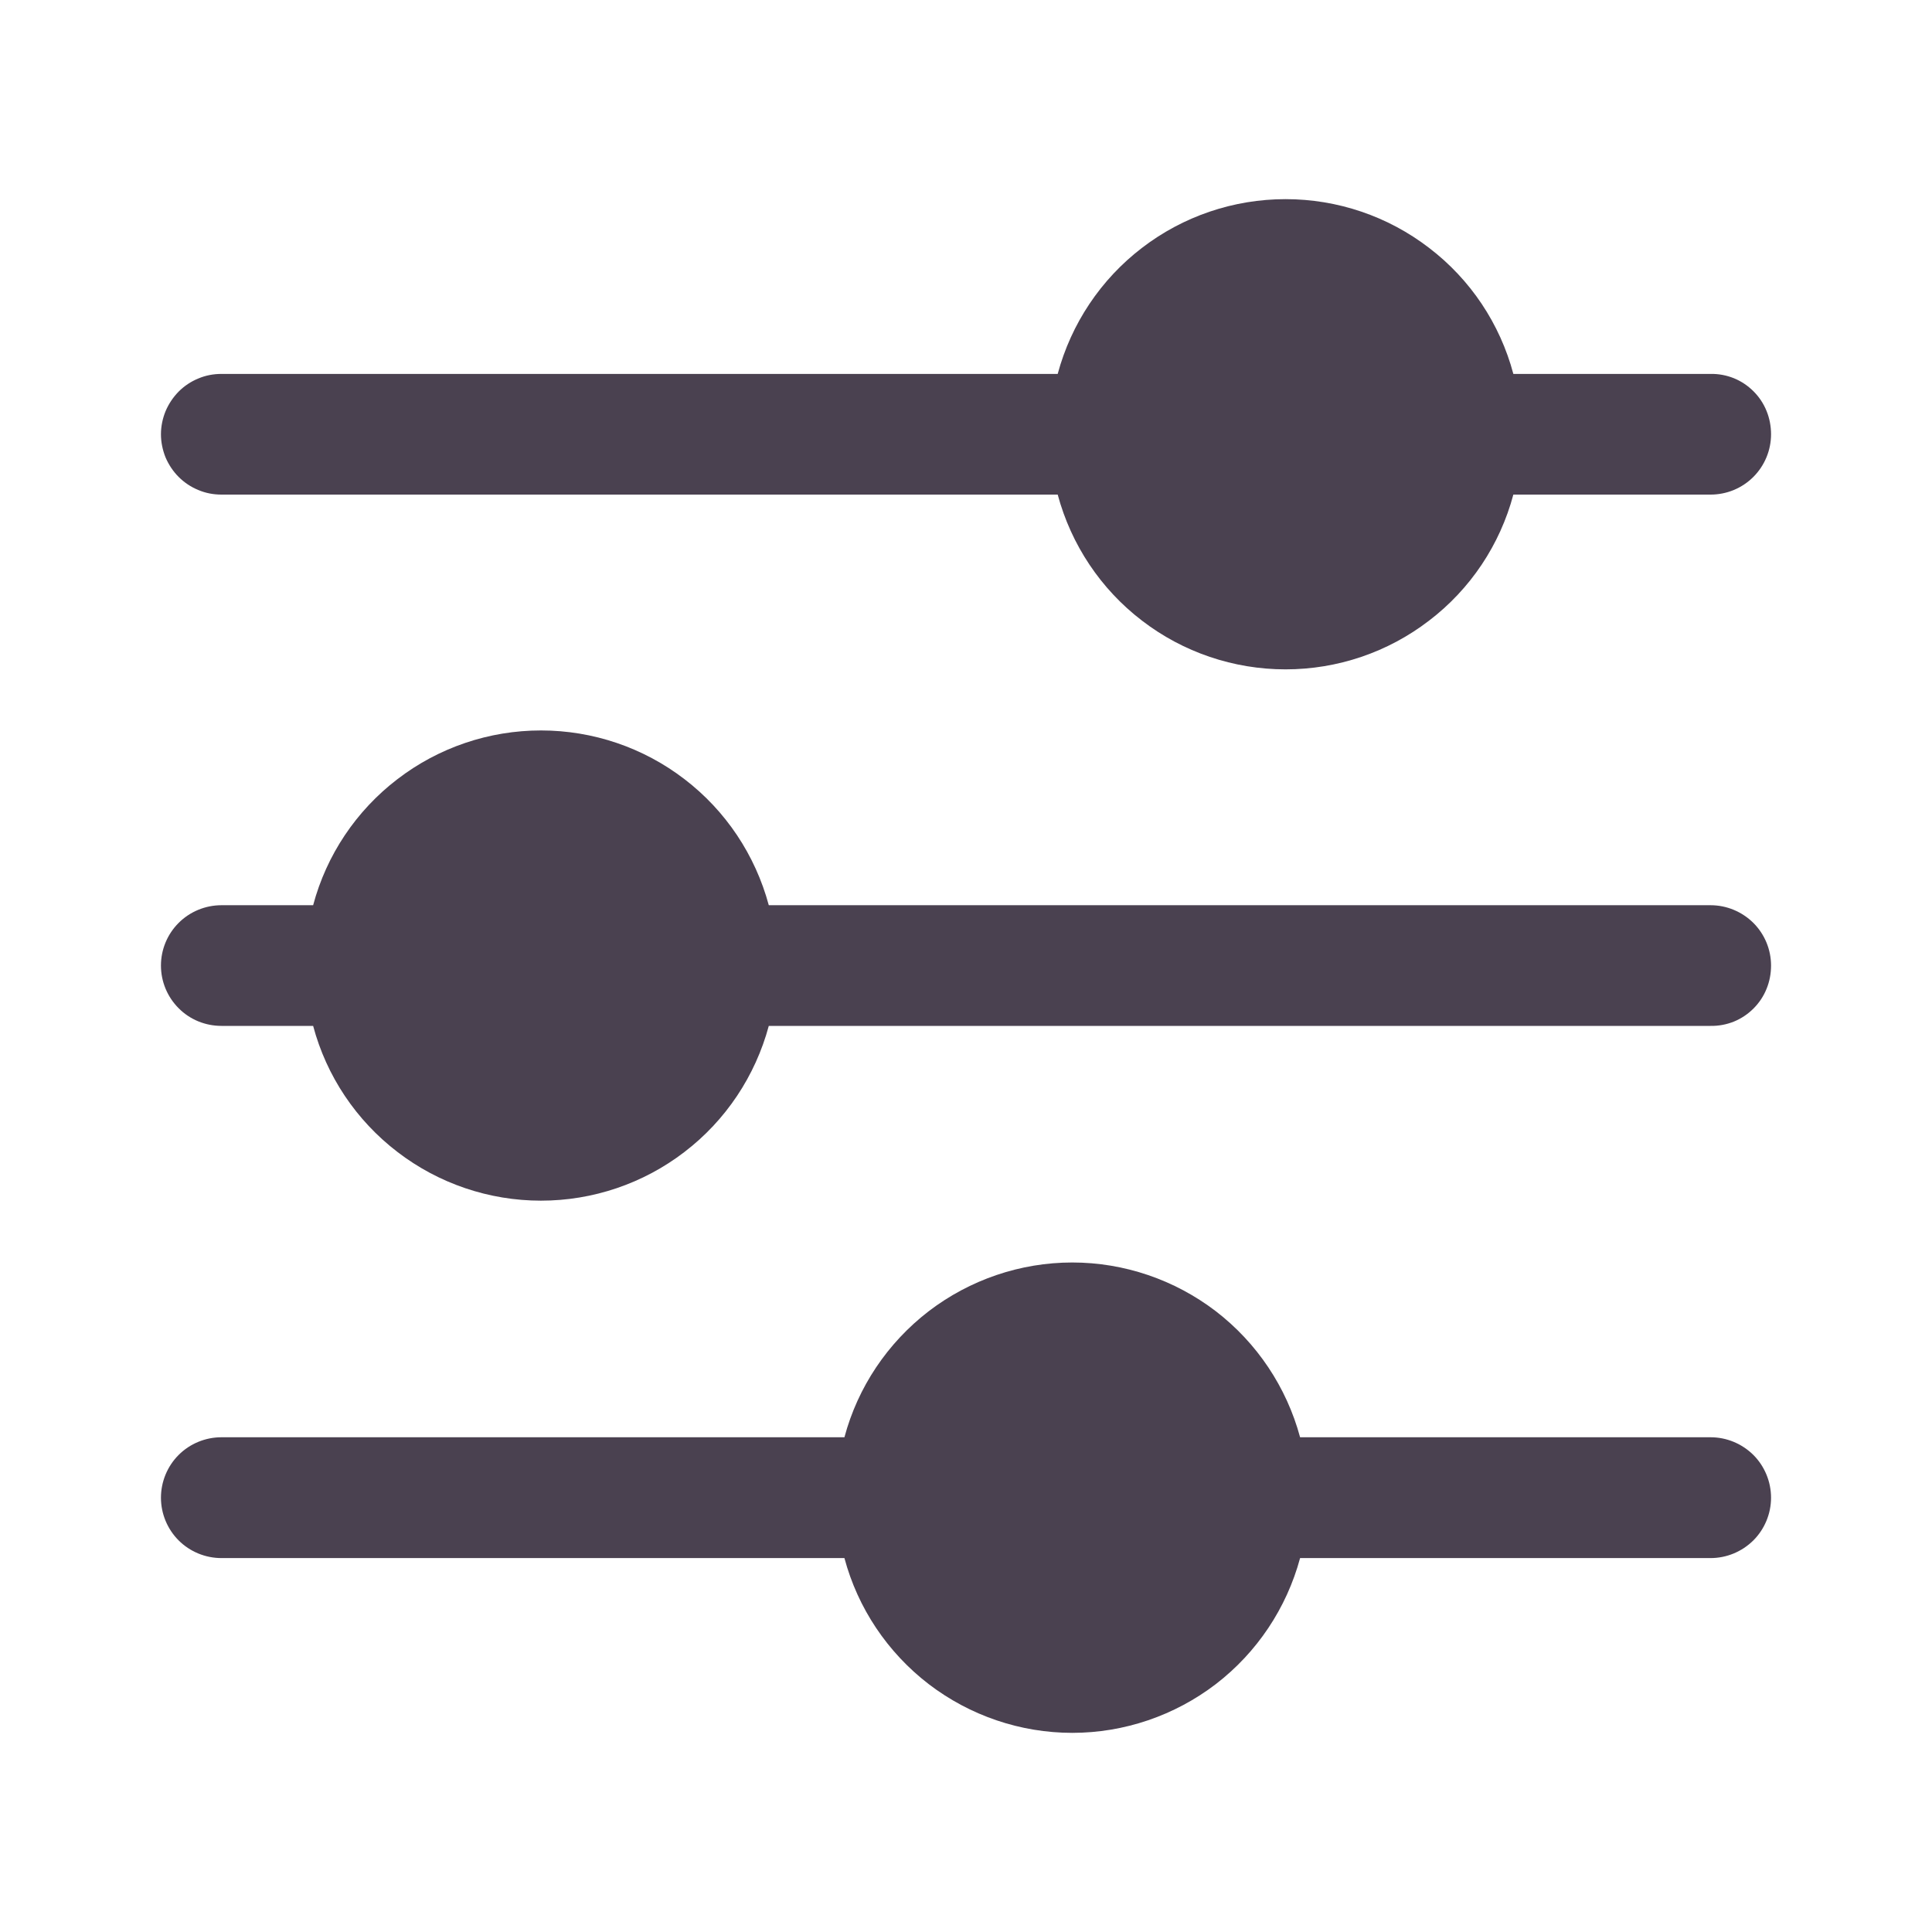 <svg width="13" height="13" viewBox="0 0 13 13" fill="none" xmlns="http://www.w3.org/2000/svg">
<path d="M11.917 10.078C11.917 10.185 11.874 10.289 11.798 10.365C11.721 10.441 11.618 10.484 11.51 10.484H8.748C8.657 10.821 8.458 11.119 8.181 11.332C7.904 11.544 7.564 11.66 7.215 11.66C6.866 11.66 6.526 11.544 6.249 11.332C5.972 11.119 5.772 10.821 5.682 10.484H1.49C1.382 10.484 1.278 10.441 1.202 10.365C1.126 10.289 1.083 10.185 1.083 10.078C1.083 9.97 1.126 9.866 1.202 9.79C1.278 9.714 1.382 9.671 1.49 9.671H5.682C5.772 9.334 5.972 9.036 6.249 8.823C6.526 8.611 6.866 8.495 7.215 8.495C7.564 8.495 7.904 8.611 8.181 8.823C8.458 9.036 8.657 9.334 8.748 9.671H11.51C11.618 9.671 11.721 9.714 11.798 9.79C11.874 9.866 11.917 9.97 11.917 10.078ZM11.917 2.922C11.917 3.03 11.874 3.133 11.798 3.209C11.721 3.286 11.618 3.328 11.51 3.328H10.183C10.093 3.666 9.894 3.964 9.616 4.176C9.339 4.389 9 4.504 8.65 4.504C8.301 4.504 7.961 4.389 7.684 4.176C7.407 3.964 7.208 3.666 7.117 3.328H1.49C1.436 3.328 1.383 3.318 1.334 3.297C1.285 3.277 1.24 3.247 1.202 3.209C1.165 3.172 1.135 3.127 1.114 3.078C1.094 3.028 1.083 2.975 1.083 2.922C1.083 2.869 1.094 2.816 1.114 2.767C1.135 2.717 1.165 2.673 1.202 2.635C1.24 2.597 1.285 2.567 1.334 2.547C1.383 2.526 1.436 2.516 1.49 2.516H7.117C7.208 2.178 7.407 1.88 7.684 1.668C7.961 1.455 8.301 1.34 8.65 1.34C9 1.34 9.339 1.455 9.616 1.668C9.894 1.88 10.093 2.178 10.183 2.516H11.51C11.564 2.515 11.617 2.525 11.667 2.545C11.716 2.565 11.761 2.595 11.799 2.633C11.837 2.671 11.867 2.716 11.887 2.766C11.907 2.815 11.917 2.869 11.917 2.922ZM11.917 6.497C11.917 6.551 11.907 6.604 11.887 6.653C11.867 6.703 11.837 6.748 11.799 6.786C11.761 6.824 11.716 6.854 11.667 6.874C11.617 6.894 11.564 6.904 11.51 6.903H5.173C5.082 7.241 4.883 7.539 4.606 7.751C4.329 7.964 3.989 8.079 3.64 8.079C3.291 8.079 2.951 7.964 2.674 7.751C2.397 7.539 2.197 7.241 2.107 6.903H1.49C1.382 6.903 1.278 6.861 1.202 6.784C1.126 6.708 1.083 6.605 1.083 6.497C1.083 6.389 1.126 6.286 1.202 6.21C1.278 6.134 1.382 6.091 1.49 6.091H2.107C2.197 5.753 2.397 5.455 2.674 5.243C2.951 5.03 3.291 4.915 3.64 4.915C3.989 4.915 4.329 5.03 4.606 5.243C4.883 5.455 5.082 5.753 5.173 6.091H11.51C11.618 6.091 11.721 6.134 11.798 6.21C11.874 6.286 11.917 6.389 11.917 6.497Z" fill="#4A4150"/>
</svg>
